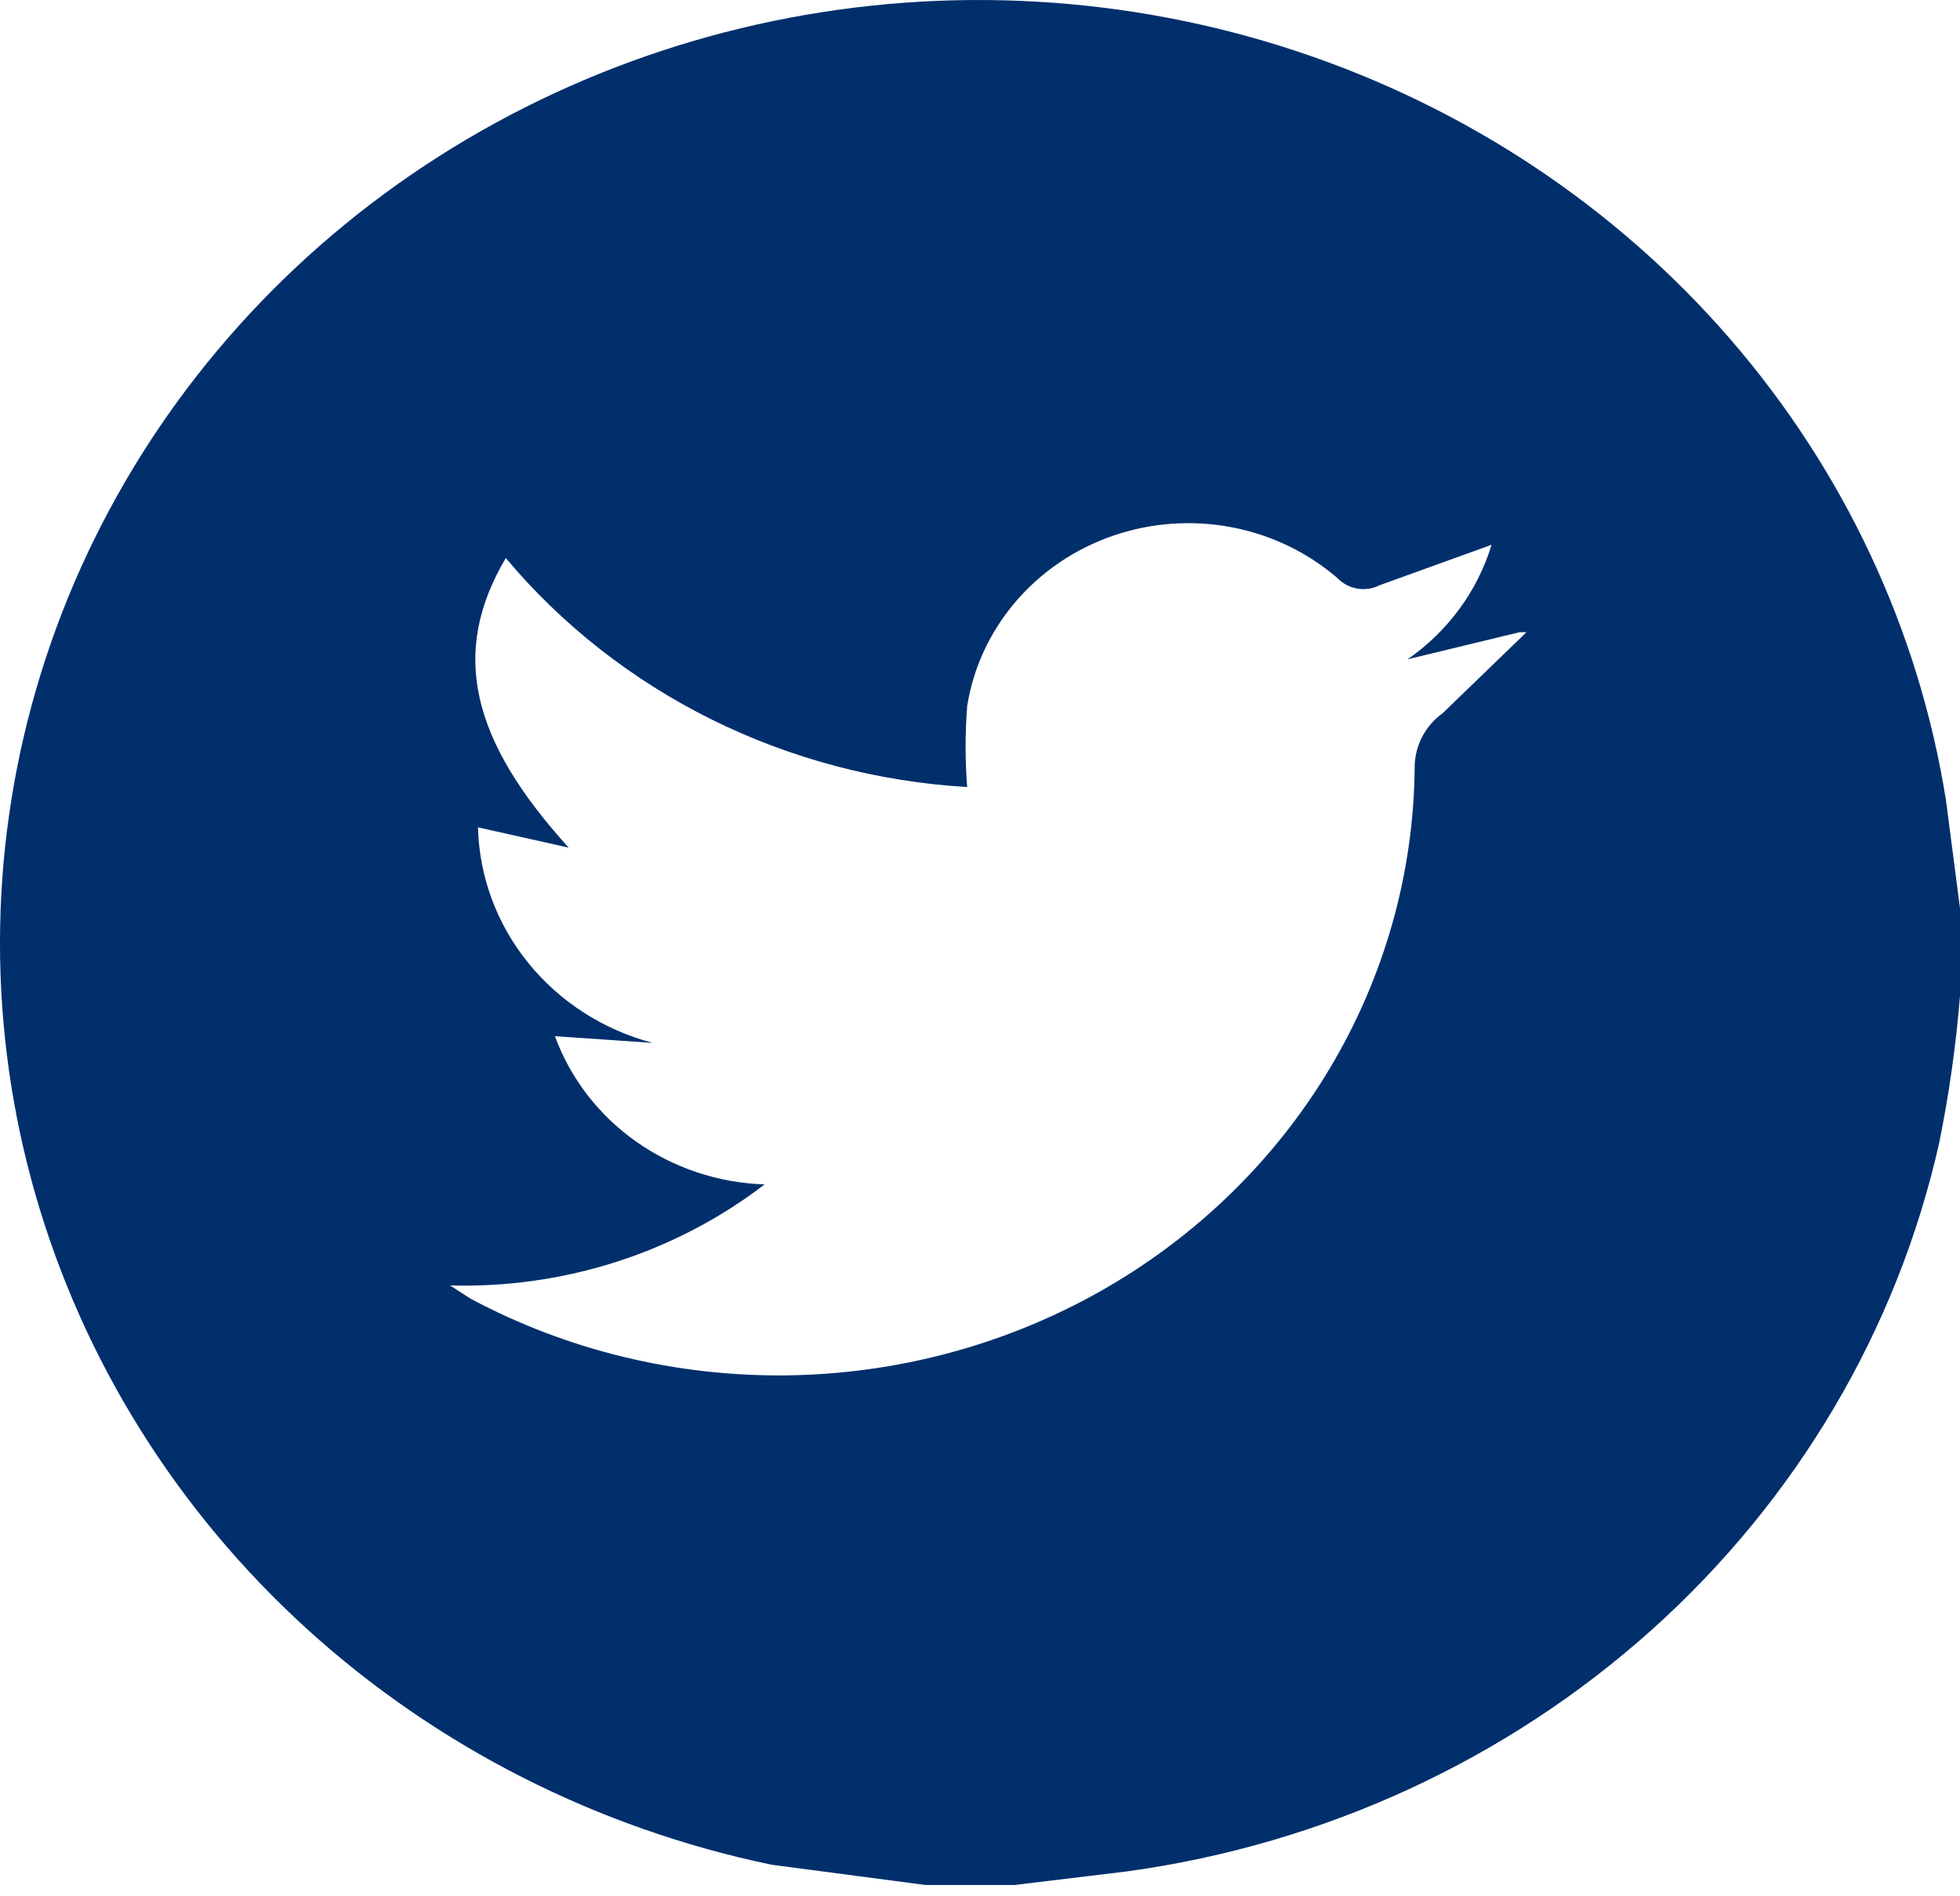 <svg width="31" height="30" viewBox="0 0 31 30" fill="none" xmlns="http://www.w3.org/2000/svg">
<path d="M16.073 29.821H14.636L12.204 29.501C9.447 28.926 6.905 27.635 4.853 25.769C2.802 23.902 1.319 21.531 0.564 18.911C-0.191 16.291 -0.188 13.521 0.572 10.903C1.331 8.284 2.819 5.915 4.873 4.052C6.928 2.189 9.472 0.903 12.231 0.332C14.989 -0.238 17.857 -0.072 20.523 0.815C23.19 1.701 25.555 3.273 27.363 5.361C29.17 7.449 30.351 9.973 30.778 12.661L31 14.367V15.752C30.937 16.538 30.826 17.321 30.668 18.095C30.002 21.044 28.417 23.727 26.125 25.784C23.832 27.841 20.943 29.174 17.843 29.604L16.074 29.818L16.073 29.821ZM8.777 16.393C9.021 17.06 9.468 17.641 10.059 18.059C10.651 18.477 11.36 18.714 12.093 18.738C10.683 19.82 8.92 20.387 7.118 20.336L7.45 20.55C8.976 21.363 10.695 21.779 12.438 21.759C14.182 21.738 15.89 21.281 17.395 20.433C18.9 19.584 20.15 18.373 21.023 16.918C21.896 15.463 22.362 13.815 22.375 12.134C22.376 11.969 22.416 11.806 22.493 11.658C22.57 11.509 22.682 11.381 22.819 11.282L24.143 10.002H24.033L22.264 10.43C22.903 9.986 23.37 9.348 23.591 8.619L21.822 9.258C21.714 9.313 21.59 9.332 21.469 9.312C21.349 9.292 21.239 9.234 21.156 9.148C20.681 8.737 20.1 8.458 19.474 8.34C18.848 8.222 18.201 8.269 17.6 8.477C17 8.684 16.469 9.044 16.064 9.519C15.658 9.993 15.393 10.564 15.297 11.172C15.264 11.598 15.264 12.025 15.297 12.451C13.886 12.369 12.509 12.004 11.252 11.381C9.996 10.757 8.888 9.888 8 8.829C7.116 10.322 7.447 11.706 8.995 13.41L7.56 13.089C7.579 13.868 7.858 14.621 8.356 15.235C8.854 15.85 9.544 16.293 10.324 16.499L8.777 16.393Z" fill="#002F6C"/>
</svg>
